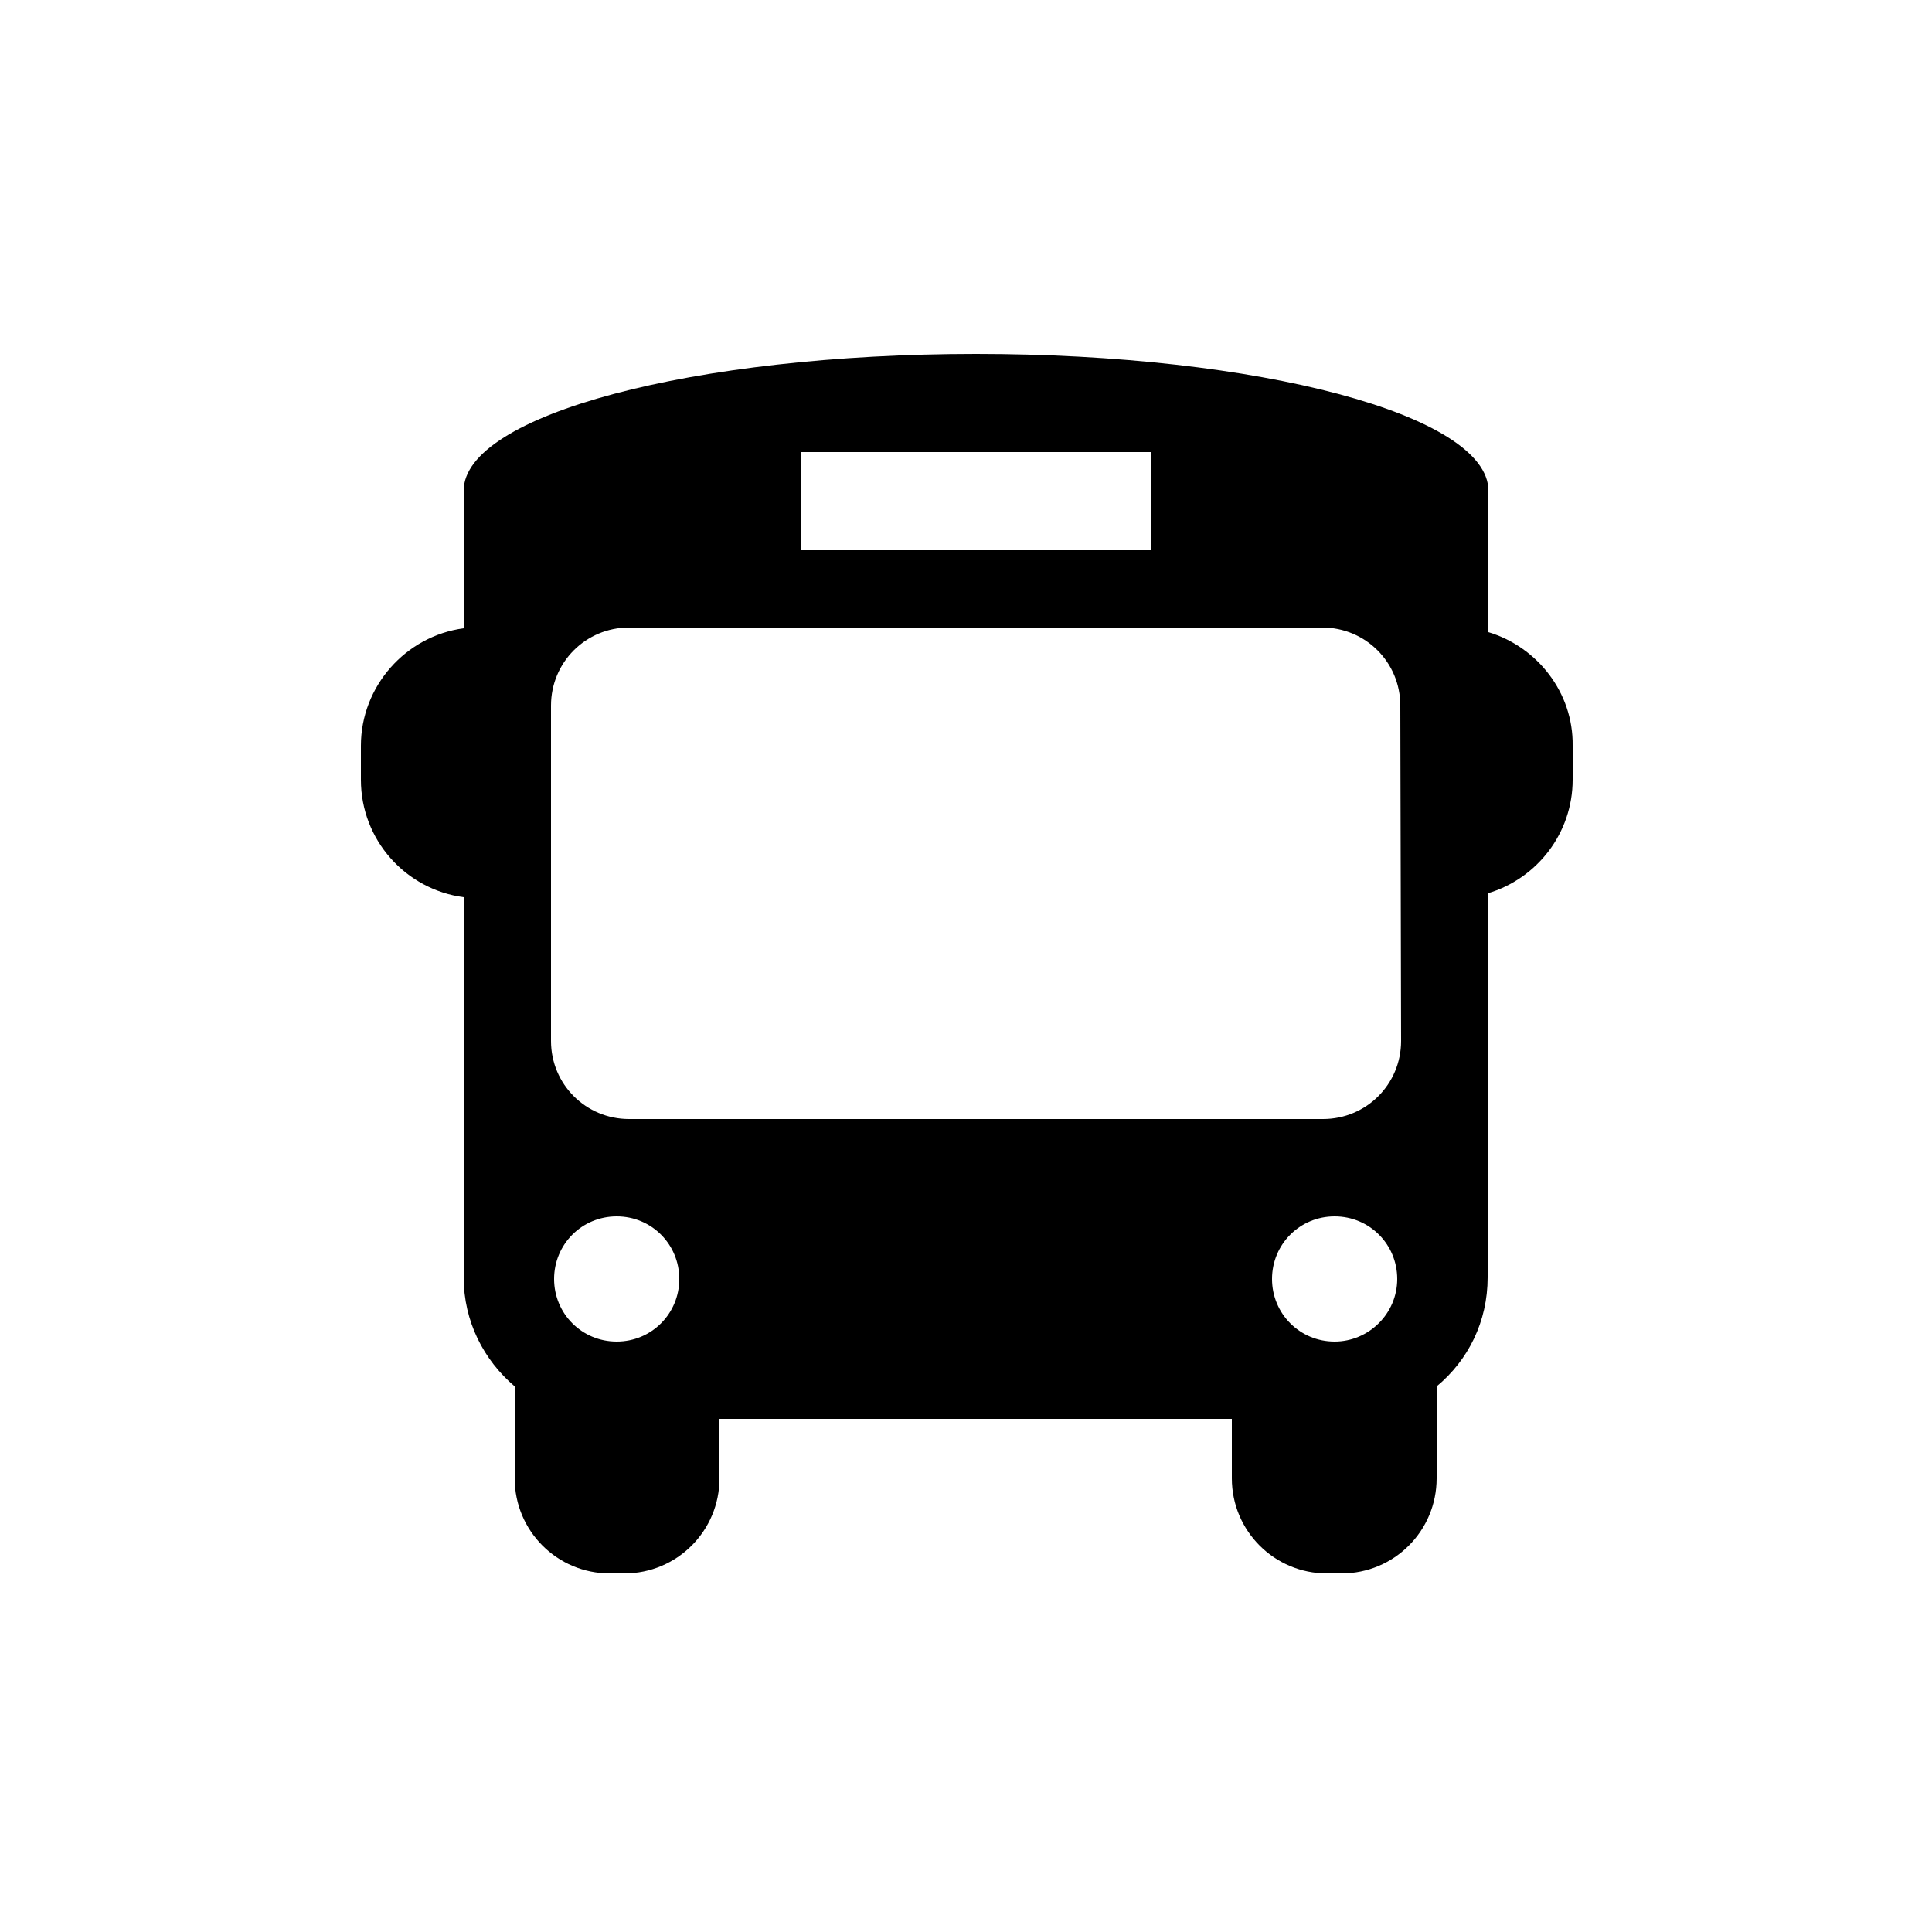 <?xml version="1.0" encoding="utf-8"?>
<!-- Generator: Adobe Illustrator 28.2.0, SVG Export Plug-In . SVG Version: 6.00 Build 0)  -->
<svg version="1.1" id="bus" xmlns="http://www.w3.org/2000/svg" xmlns:xlink="http://www.w3.org/1999/xlink" x="0px" y="0px"
	 viewBox="0 0 250 250" style="enable-background:new 0 0 250 250;" xml:space="preserve">
<g>
	<path d="M192.6,81.8v-3v-0.7V63.5c0-9.8-29.7-17.7-66.3-17.7S60,53.7,60,63.5v14.6v0.7v2.5c-7.5,1-13.3,7.5-13.3,15.2v4.4
		c0,7.8,5.8,14.2,13.3,15.2v49.2c0,5.7,2.6,10.7,6.6,14.1v11.9c0,6.8,5.5,12.3,12.3,12.3h1.9c6.8,0,12.3-5.5,12.3-12.3v-7.7h66.3
		v7.7c0,6.8,5.5,12.3,12.3,12.3h1.9c6.8,0,12.3-5.5,12.3-12.3v-11.9c4.1-3.4,6.6-8.4,6.6-14.1v-49.7c6.4-1.9,11-7.8,11-14.7v-4.4
		C203.6,89.6,198.9,83.7,192.6,81.8z M103.6,58.5h45.3v12.7h-45.3C103.6,71.2,103.6,58.5,103.6,58.5z M79.8,173.6
		c-4.5,0-8.1-3.6-8.1-8.1s3.6-8.1,8.1-8.1s8.1,3.6,8.1,8.1S84.3,173.6,79.8,173.6z M172.7,173.6c-4.5,0-8.1-3.6-8.1-8.1
		s3.6-8.1,8.1-8.1s8.1,3.6,8.1,8.1S177.1,173.6,172.7,173.6z M181.3,134.7c0,5.6-4.5,10.1-10.1,10.1H81.4c-5.6,0-10.1-4.5-10.1-10.1
		V91.3c0-5.6,4.5-10.1,10.1-10.1h89.7c5.6,0,10.1,4.5,10.1,10.1L181.3,134.7L181.3,134.7z"/>
</g>
</svg>
